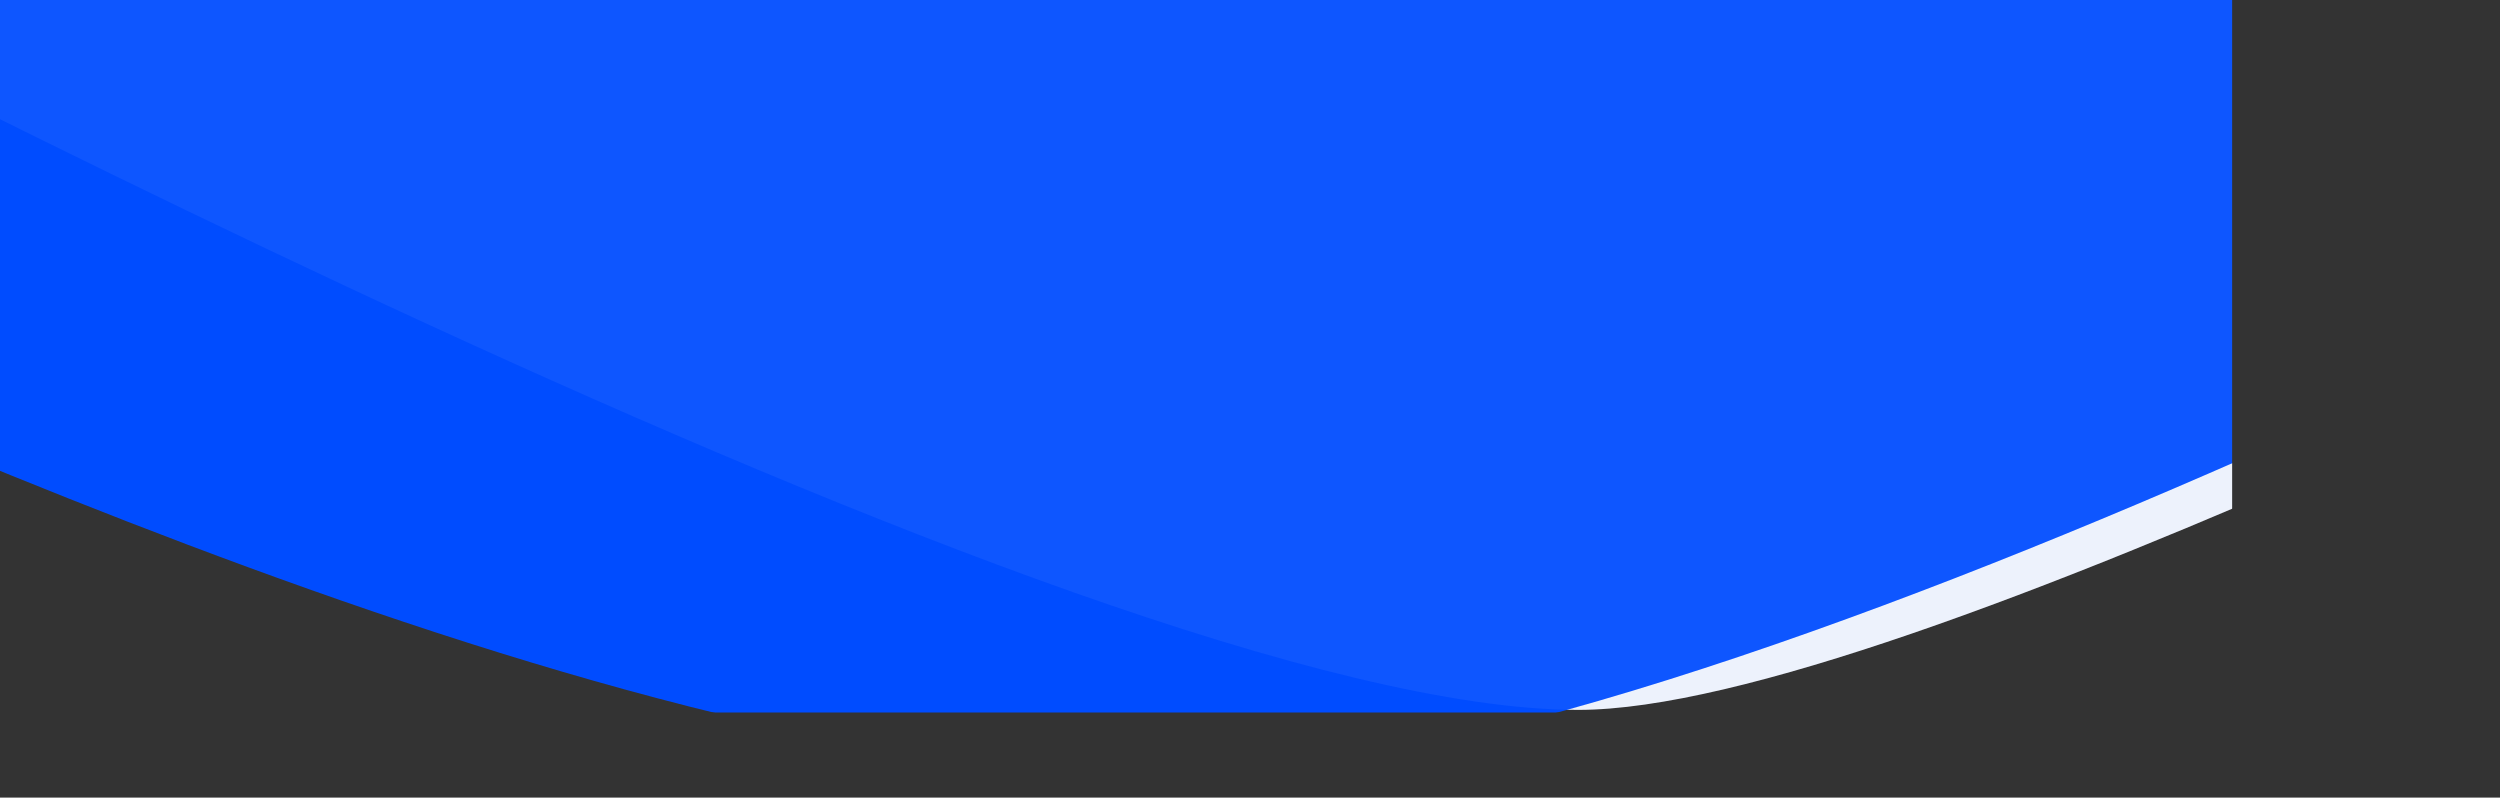 <?xml version="1.0" encoding="UTF-8"?>
<svg width="3360px" height="1072px" viewBox="0 0 3360 1072" preserveAspectRatio="none" version="1.1" xmlns="http://www.w3.org/2000/svg" xmlns:xlink="http://www.w3.org/1999/xlink">
  <rect x="0" y="0" width="3360" height="1072" fill="#333333" stroke="none"/>
  <defs>
    <rect id="path" x="0" y="0" width="3360" height="1072"></rect>
  </defs>
  <g stroke="none" stroke-width="1" fill="none" fill-rule="evenodd">
    <g id="Group">
      <mask id="mask" fill="white">
        <use xlink:href="#path"></use>
      </mask>
      <g id="Mask"></g>
      <g mask="url(#mask)">
        <g transform="translate(-734.48, -589.6)">
          <path d="M6.7,381.353 C349.74,549.194 2188.22,1543.68 2855.54,1543.68 C3287.02,1543.68 4510.44,909.995 5019.64,679.356 C5019.64,549.955 5019.64,342.913 5019.64,58.231 L163.48,0 C58.96,40.343 6.7,167.46 6.7,381.353 Z" fill="#EDF2FC"></path>
          <path d="M0,910.241 C345.72,1042.631 1515.749,1633.46 2304.8,1633.46 C3049.832,1633.46 4566.72,813.958 4856.16,662.968 C4856.16,538.967 4856.16,443.778 4856.16,377.401 L0,321.6 C0,509.061 0,705.274 0,910.241 Z" fill="#004CFF"></path>
          <path d="M6.7,381.353 C349.74,549.194 2188.22,1543.68 2855.54,1543.68 C3287.02,1543.68 4510.44,909.995 5019.64,679.356 C5019.64,549.955 5019.64,342.913 5019.64,58.231 L163.48,0 C58.96,40.343 6.7,167.46 6.7,381.353 Z" fill="#EDF2FC" opacity="0.06"></path>
        </g>
      </g>
    </g>
  </g>
</svg>
